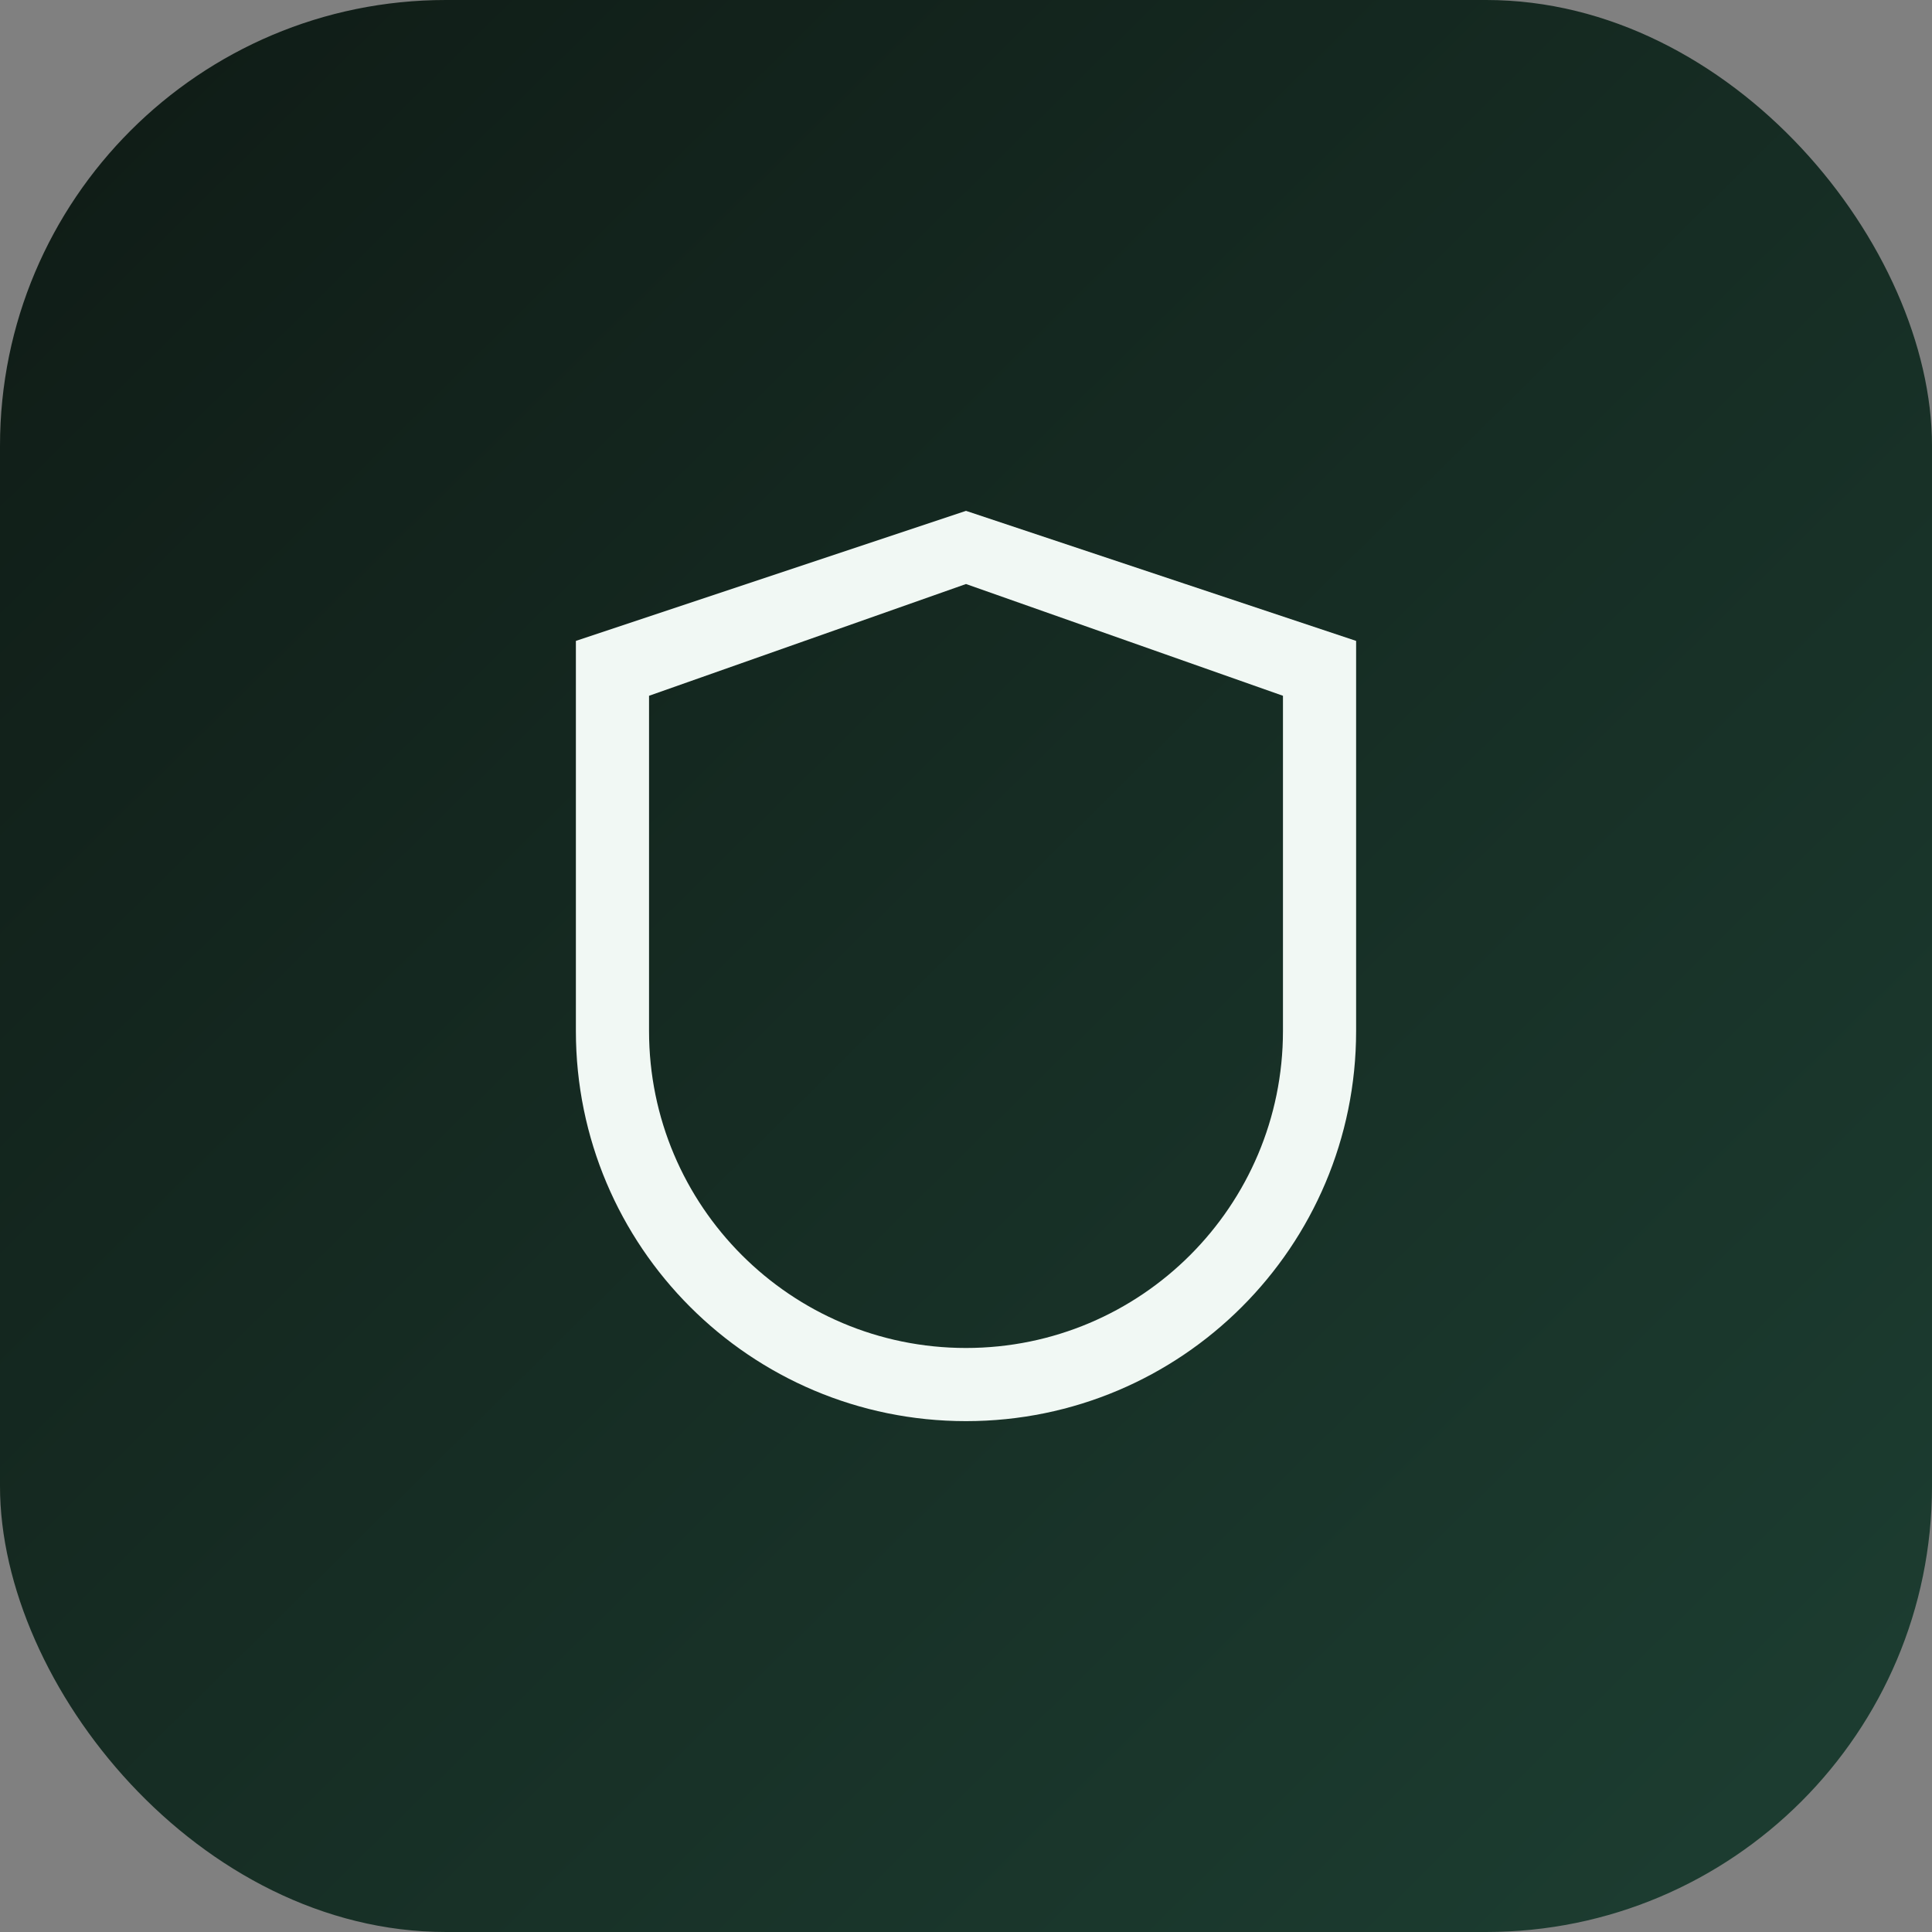 <svg width="52" height="52" viewBox="0 0 52 52" fill="none" xmlns="http://www.w3.org/2000/svg">
<rect x="0" y="0" width="52" height="52" fill="#808080" stroke="none"/>
<rect width="52" height="52" rx="12" fill="url(#paint0_linear_348_7783)"/>
<path d="M26 13.75L15.5 17.25V27.75C15.5 33.55 20.2 38.25 26 38.25C31.8 38.25 36.5 33.55 36.5 27.75V17.25L26 13.75ZM34.531 27.75C34.531 32.461 30.711 36.281 26 36.281C21.289 36.281 17.469 32.461 17.469 27.75V18.727L26 15.719L34.531 18.727V27.75Z" fill="#F1F8F4"/>
<defs>
<linearGradient id="paint0_linear_348_7783" x1="3" y1="3.5" x2="47.5" y2="48.5" gradientUnits="userSpaceOnUse">
<stop stop-color="#101D17"/>
<stop offset="1" stop-color="#1C3C30"/>
</linearGradient>
</defs>
</svg>
